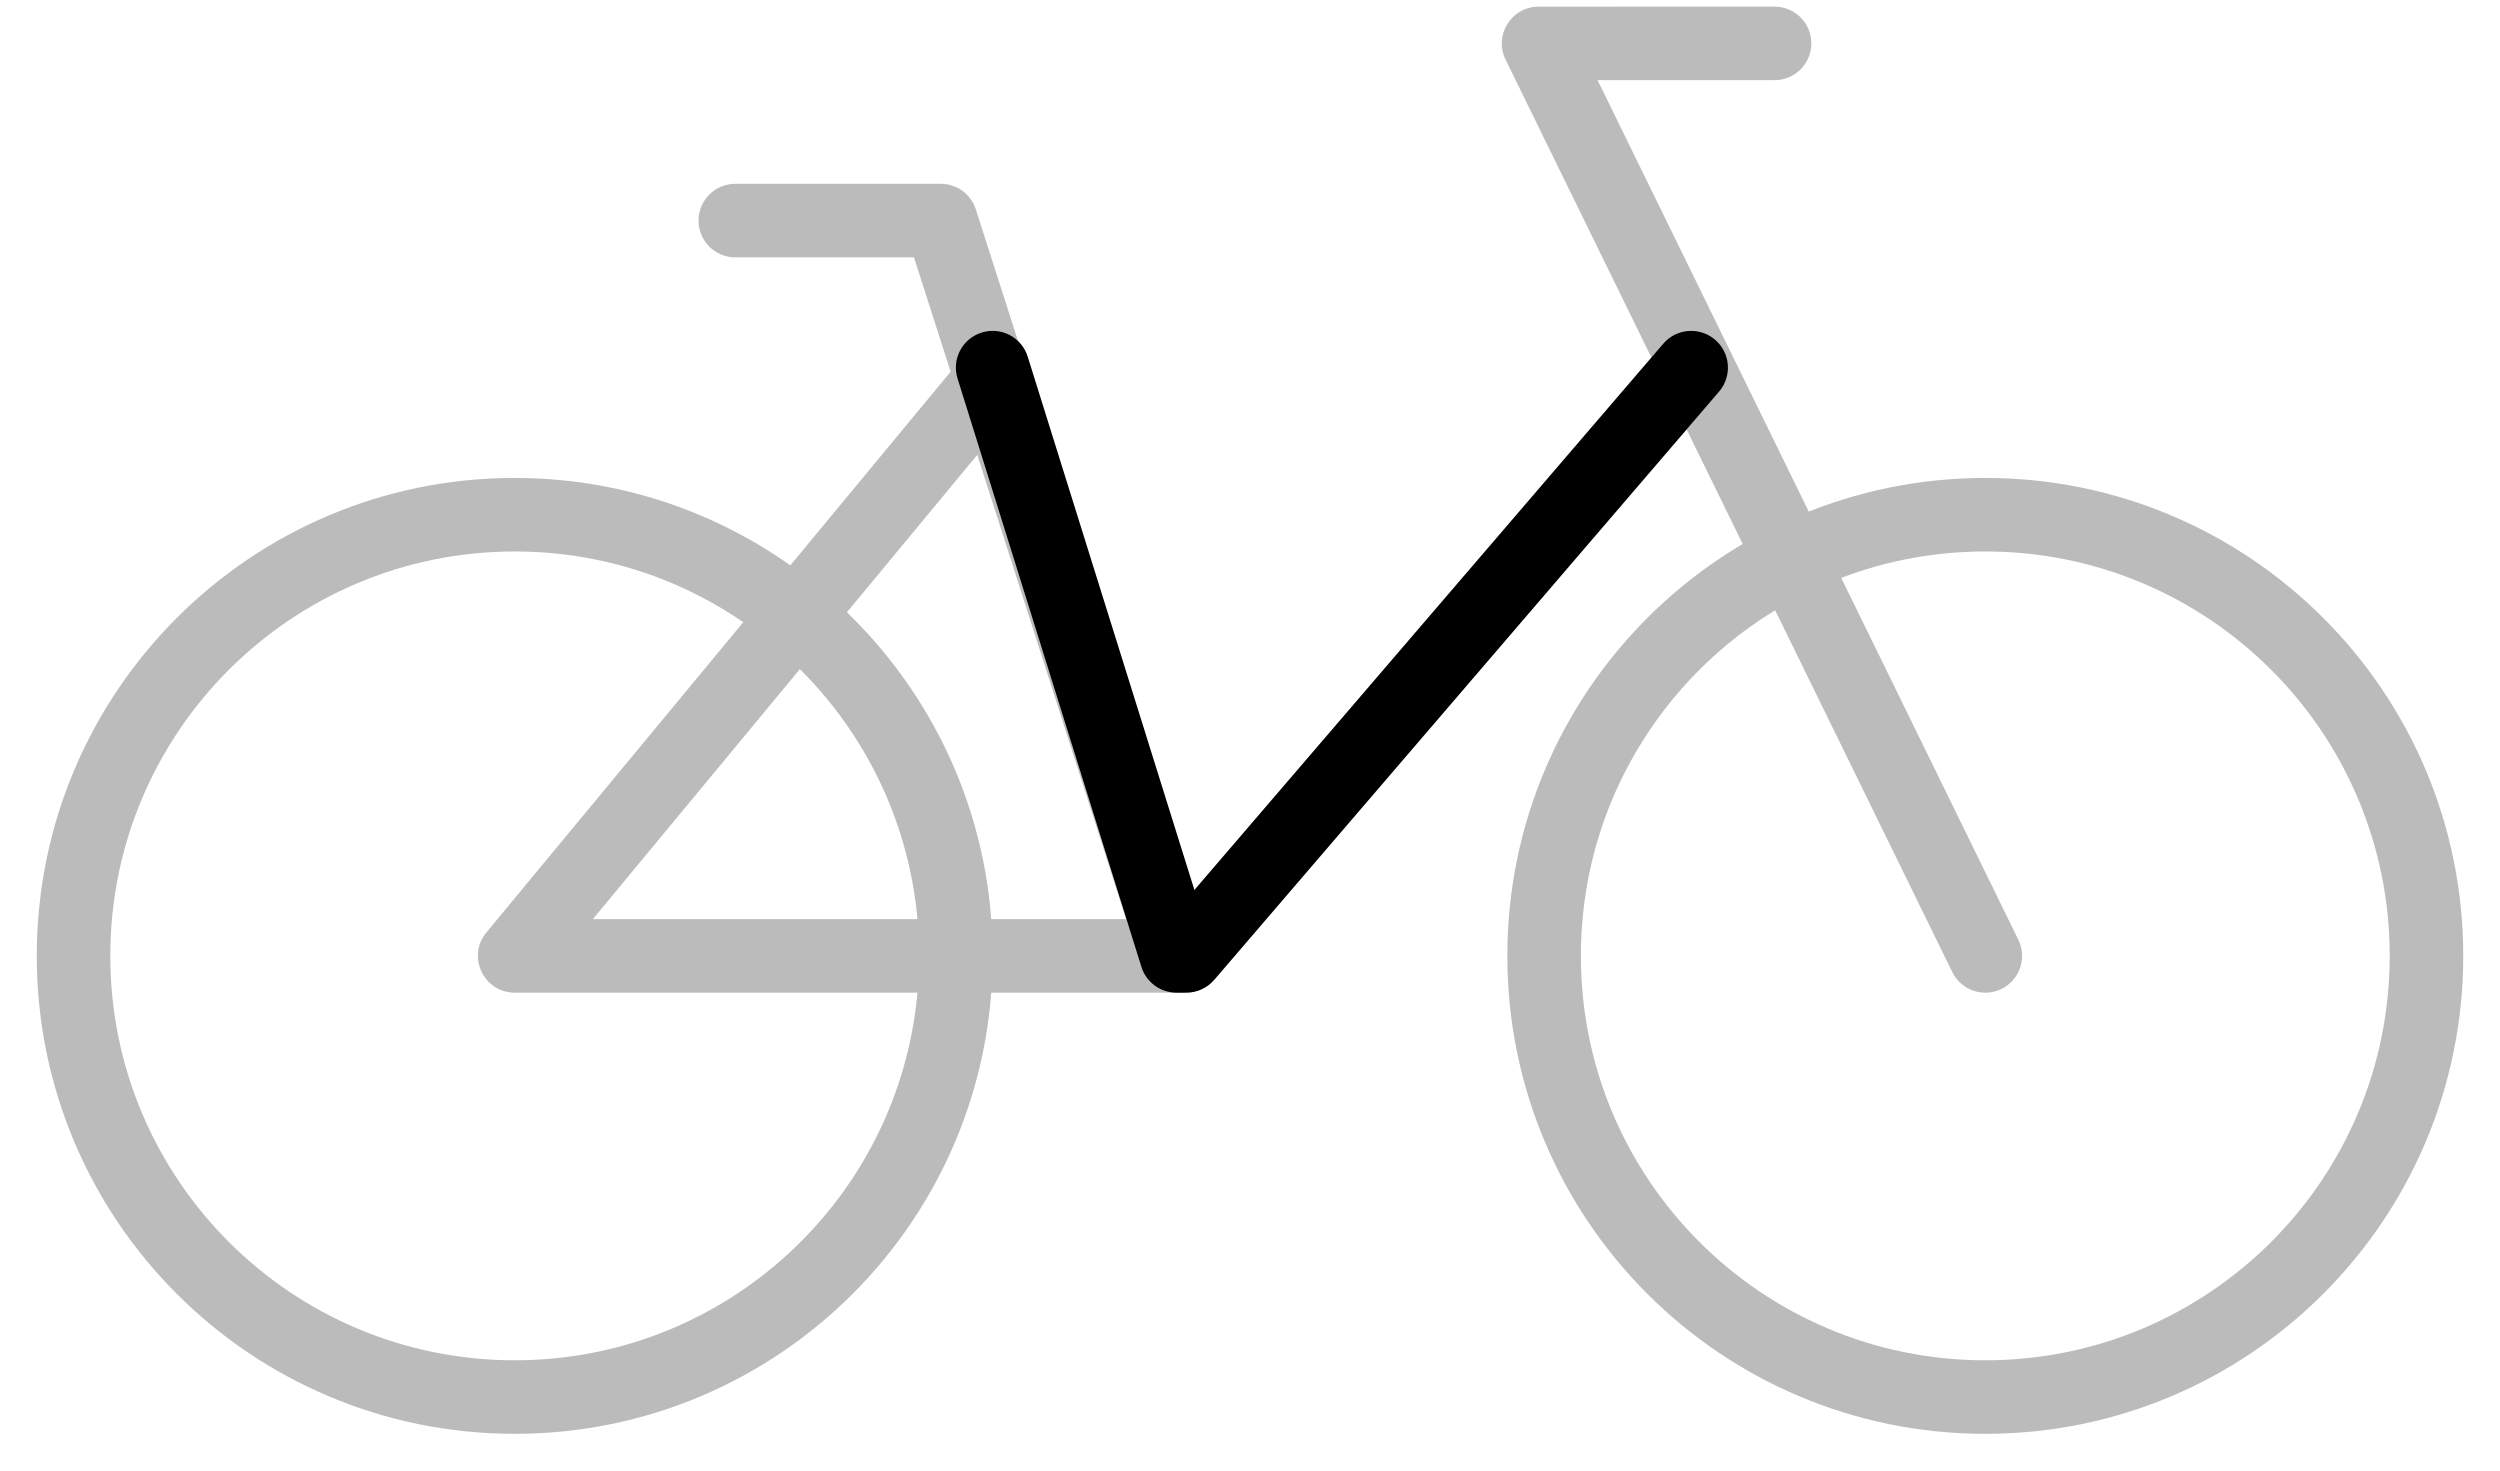 <svg xmlns:xlink="http://www.w3.org/1999/xlink" xmlns="http://www.w3.org/2000/svg" version="1.1" viewBox="0 0 34 20" height="20px" width="34px">
    
    <title>frame opstap laag - black</title>
    <desc>Created with Sketch.</desc>
    <defs></defs>
    <g fill-rule="evenodd" fill="none" stroke-width="1" stroke="none" id="Page-1">
        <g fill-rule="nonzero" transform="translate(-149, -600)" id="iconen-/-exports-copy">
            <g transform="translate(149, 599)" id="frame-opstap-laag---black">
                <g fill="#BBBBBB" id="Group-3">
                    <path transform="translate(27, 14) scale(-1, 1) translate(-27, -14)" id="Oval-2" d="M27,20.5 C23.41,20.5 20.5,17.59 20.5,14 C20.5,10.41 23.41,7.5 27,7.5 C30.59,7.5 33.5,10.41 33.5,14 C33.5,17.59 30.59,20.5 27,20.5 Z M27,19.5 C30.038,19.5 32.5,17.038 32.5,14 C32.5,10.962 30.038,8.5 27,8.5 C23.962,8.5 21.5,10.962 21.5,14 C21.5,17.038 23.962,19.5 27,19.5 Z"></path>
                    <path transform="translate(7, 14) scale(-1, 1) translate(-7, -14)" id="Oval-2-Copy" d="M7,20.5 C3.41,20.5 0.5,17.59 0.5,14 C0.5,10.41 3.41,7.5 7,7.5 C10.59,7.5 13.5,10.41 13.5,14 C13.5,17.59 10.59,20.5 7,20.5 Z M7,19.5 C10.038,19.5 12.5,17.038 12.5,14 C12.5,10.962 10.038,8.5 7,8.5 C3.962,8.5 1.5,10.962 1.5,14 C1.5,17.038 3.962,19.5 7,19.5 Z"></path>
                    <path transform="translate(24.07, 7.394) scale(-1, 1) rotate(-105) translate(-24.07, -7.394)" id="Path-3" d="M29.21,8.705 C29.281,8.438 29.555,8.28 29.822,8.351 C30.089,8.423 30.247,8.697 30.176,8.963 L29.345,12.063 C29.249,12.421 28.812,12.554 28.533,12.311 L18.119,3.231 C17.91,3.049 17.889,2.733 18.07,2.525 C18.252,2.317 18.568,2.295 18.776,2.477 L28.587,11.03 L29.21,8.705 Z"></path>
                    <path transform="translate(15, 10) scale(-1, 1) translate(-15, -10)" id="Path-7" d="M16.267,6.652 C16.091,6.439 16.12,6.124 16.333,5.948 C16.546,5.772 16.861,5.801 17.037,6.014 L23.385,13.681 C23.655,14.007 23.423,14.5 23,14.5 L13.866,14.5 C13.72,14.5 13.582,14.436 13.487,14.326 L6.621,6.326 C6.441,6.116 6.465,5.8 6.674,5.621 C6.884,5.441 7.2,5.465 7.379,5.674 L14.096,13.5 L21.937,13.5 L16.267,6.652 Z"></path>
                    <path transform="translate(13, 9) scale(-1, 1) translate(-13, -9)" id="Path-8" d="M13.57,4.5 L10.476,14.153 C10.392,14.416 10.11,14.56 9.847,14.476 C9.584,14.392 9.44,14.11 9.524,13.847 L12.729,3.847 C12.795,3.64 12.988,3.5 13.205,3.5 L16,3.5 C16.276,3.5 16.5,3.724 16.5,4 C16.5,4.276 16.276,4.5 16,4.5 L13.57,4.5 Z"></path>
                </g>
                <path transform="translate(18.25, 10) scale(-1, 1) translate(-18.25, -10)" fill="#000000" id="Path-7" d="M22.523,5.851 C22.605,5.587 22.886,5.44 23.149,5.523 C23.413,5.605 23.56,5.886 23.477,6.149 L20.977,14.149 C20.912,14.358 20.719,14.5 20.5,14.5 L20.366,14.5 C20.22,14.5 20.082,14.436 19.987,14.326 L13.121,6.326 C12.941,6.116 12.965,5.8 13.174,5.621 C13.384,5.441 13.7,5.465 13.879,5.674 L20.256,13.104 L22.523,5.851 Z"></path>
            </g>
        </g>
    </g>
</svg>